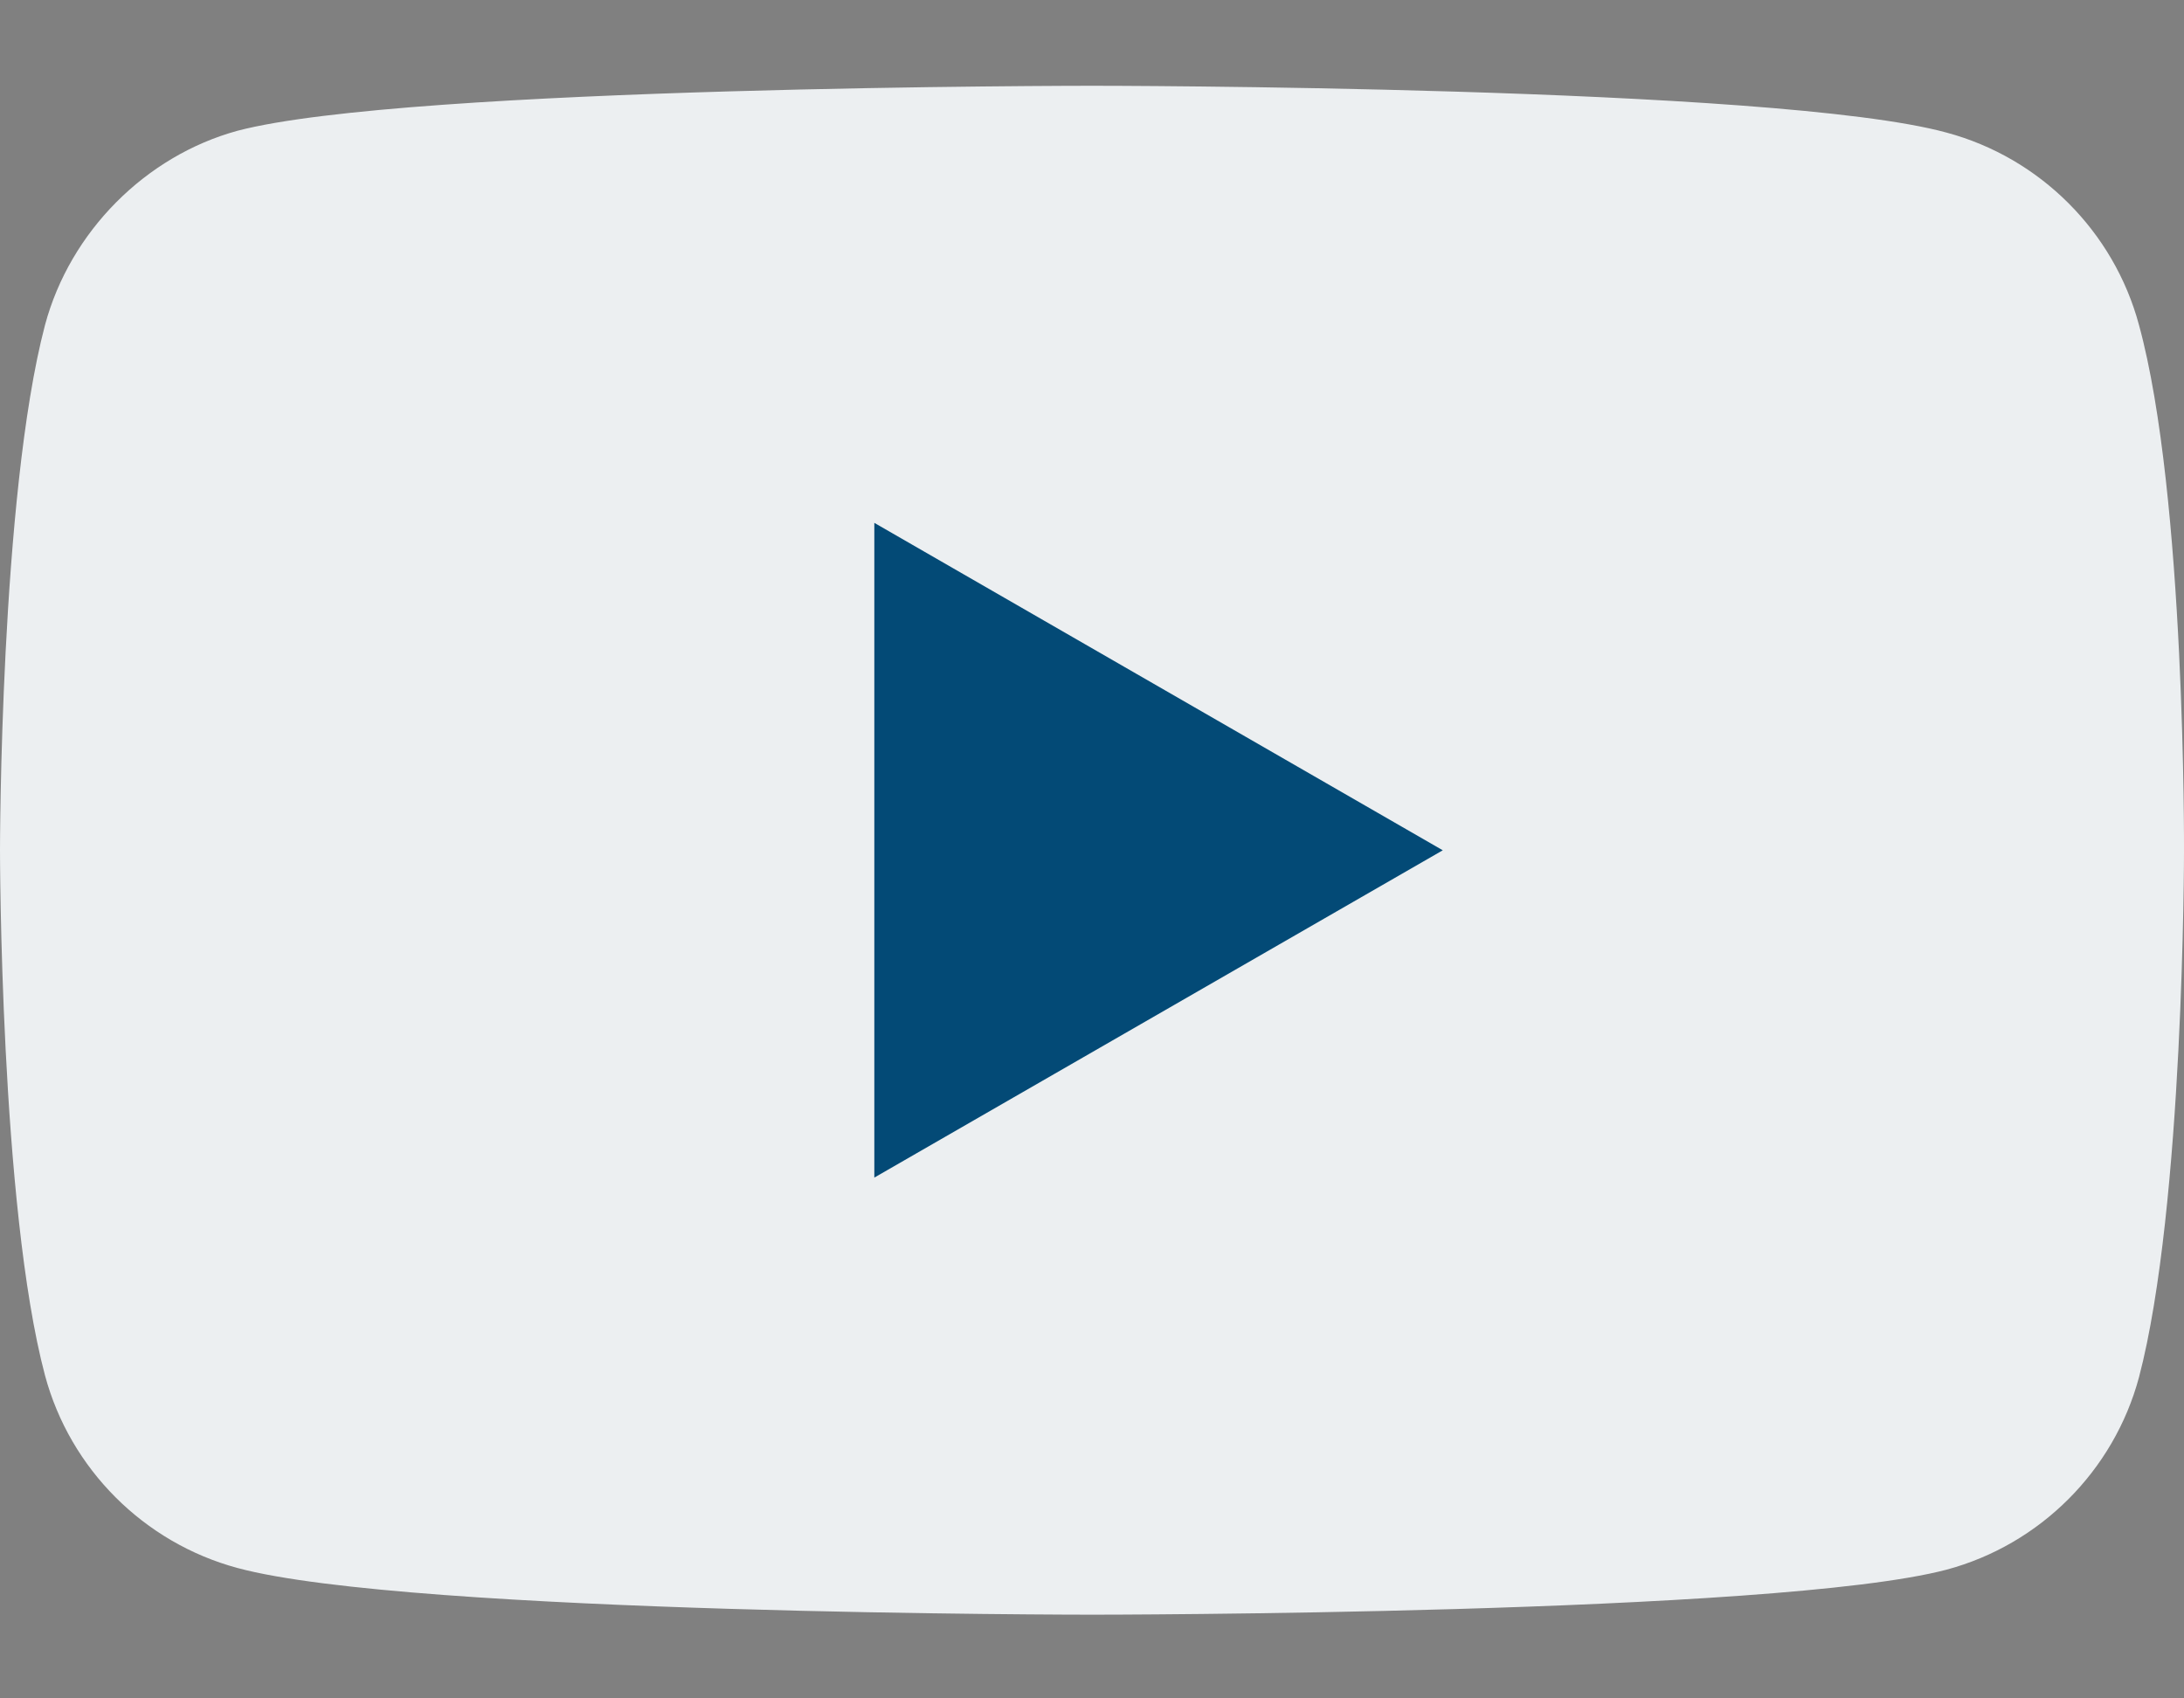 <svg viewBox="0 0 18 14" fill="none" xmlns="http://www.w3.org/2000/svg">
<rect x="0" y="0" width="18" height="14" fill="#808080" stroke="none"/>
<path d="M17.629 2.679C17.422 1.908 16.814 1.3 16.043 1.093C14.634 0.707 9 0.707 9 0.707C9 0.707 3.366 0.707 1.957 1.078C1.201 1.285 0.578 1.908 0.371 2.679C0 4.088 0 7.008 0 7.008C0 7.008 0 9.944 0.371 11.338C0.578 12.109 1.186 12.717 1.957 12.925C3.38 13.31 9 13.31 9 13.31C9 13.31 14.634 13.31 16.043 12.939C16.814 12.732 17.422 12.124 17.629 11.353C18 9.944 18 7.023 18 7.023C18 7.023 18.015 4.088 17.629 2.679Z" fill="#ECEFF1"/>
<path d="M7.206 9.707L11.891 7.009L7.206 4.31V9.707Z" fill="#034A76"/>
</svg>
